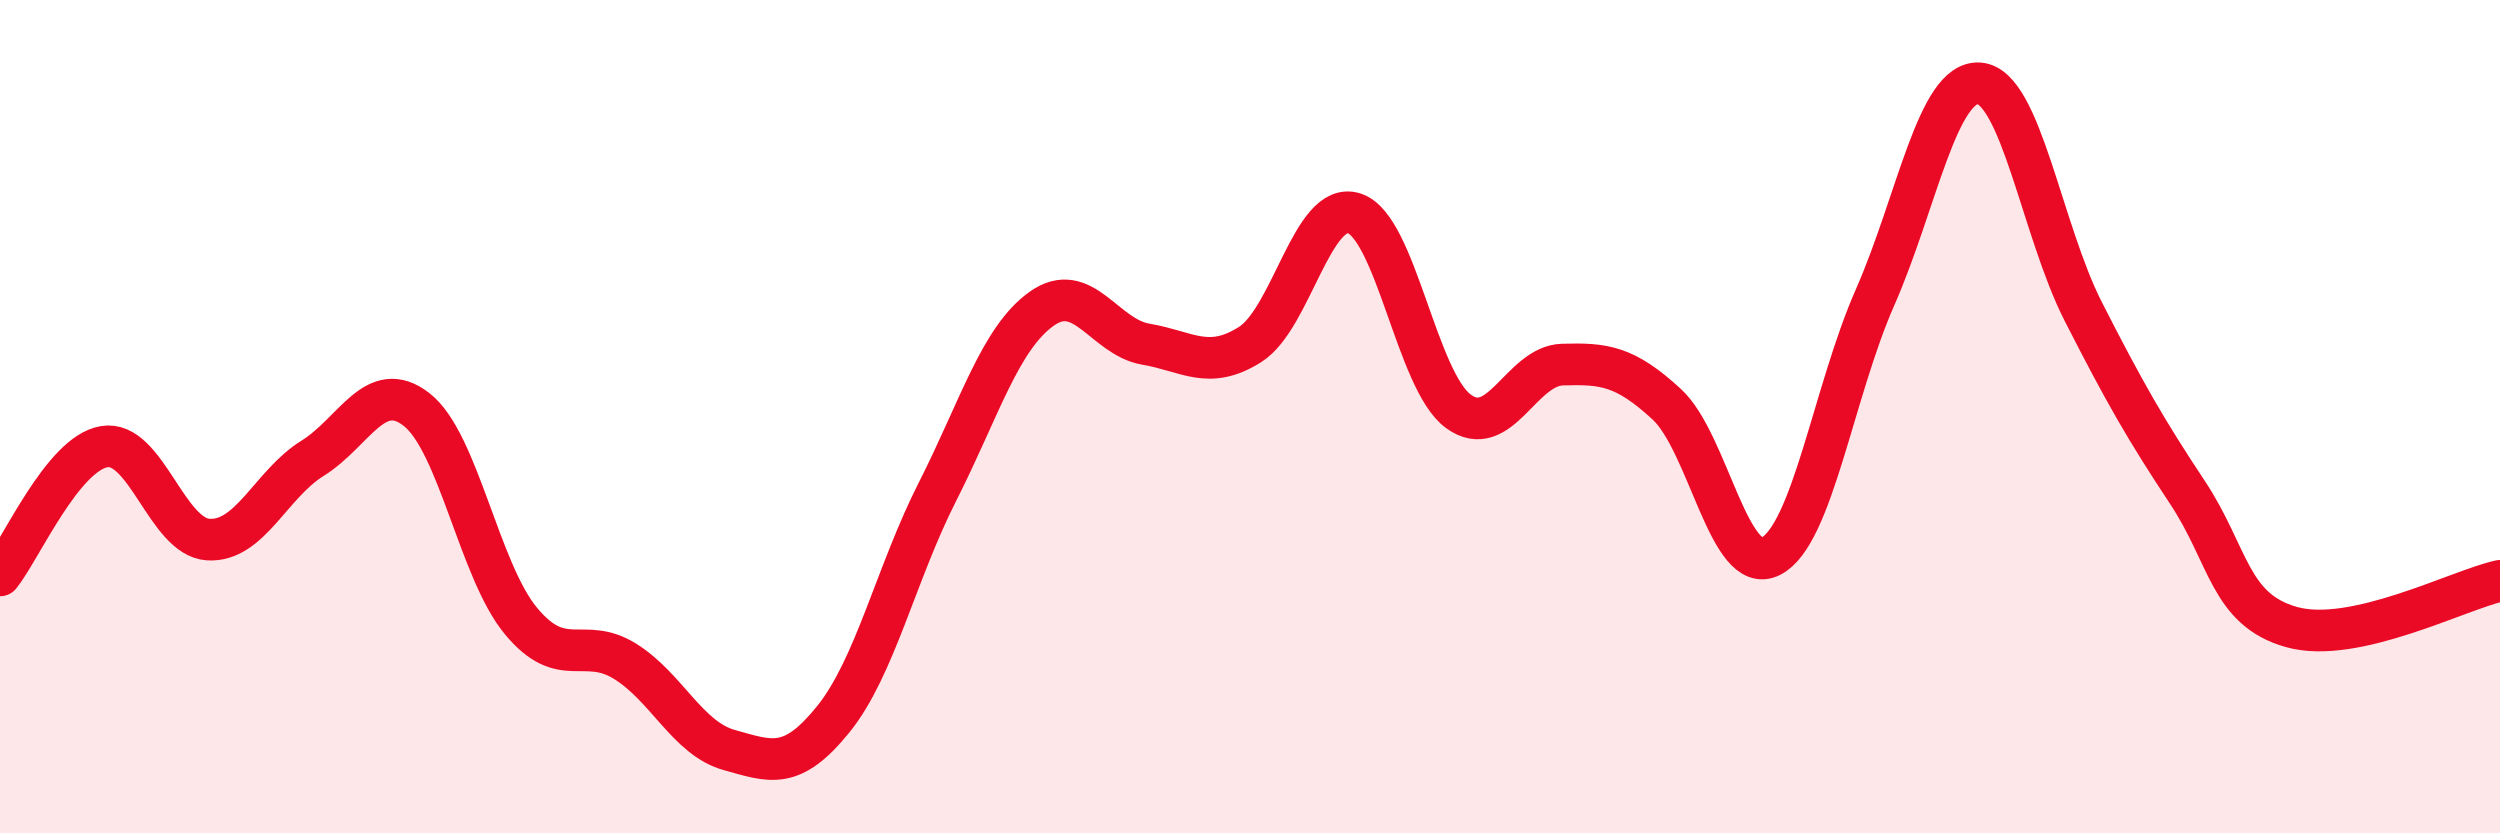 
    <svg width="60" height="20" viewBox="0 0 60 20" xmlns="http://www.w3.org/2000/svg">
      <path
        d="M 0,13.81 C 0.5,13.19 1.5,10.89 2.5,10.72 C 3.5,10.55 4,12.89 5,12.95 C 6,13.01 6.5,11.62 7.5,11 C 8.5,10.38 9,9.05 10,9.83 C 11,10.61 11.5,13.69 12.5,14.9 C 13.5,16.11 14,15.25 15,15.87 C 16,16.49 16.5,17.72 17.5,18 C 18.5,18.28 19,18.5 20,17.26 C 21,16.02 21.5,13.77 22.5,11.8 C 23.5,9.83 24,8.12 25,7.41 C 26,6.7 26.5,8.09 27.5,8.26 C 28.5,8.43 29,8.9 30,8.27 C 31,7.64 31.5,4.8 32.5,5.12 C 33.5,5.44 34,9.14 35,9.87 C 36,10.6 36.5,8.78 37.5,8.75 C 38.5,8.72 39,8.78 40,9.7 C 41,10.62 41.5,13.86 42.5,13.35 C 43.5,12.84 44,9.41 45,7.14 C 46,4.87 46.5,1.93 47.5,2 C 48.5,2.07 49,5.52 50,7.48 C 51,9.44 51.5,10.31 52.5,11.82 C 53.5,13.33 53.5,14.63 55,15.05 C 56.5,15.47 59,14.16 60,13.94L60 20L0 20Z"
        fill="#EB0A25"
        opacity="0.1"
        stroke-linecap="round"
        stroke-linejoin="round"
      />
      <path
        d="M 0,13.81 C 0.5,13.19 1.5,10.89 2.5,10.72 C 3.5,10.55 4,12.89 5,12.95 C 6,13.01 6.5,11.62 7.5,11 C 8.5,10.38 9,9.05 10,9.83 C 11,10.61 11.5,13.69 12.5,14.9 C 13.5,16.11 14,15.25 15,15.87 C 16,16.49 16.5,17.72 17.5,18 C 18.5,18.28 19,18.5 20,17.26 C 21,16.02 21.5,13.77 22.5,11.8 C 23.5,9.83 24,8.12 25,7.41 C 26,6.7 26.5,8.09 27.5,8.26 C 28.5,8.43 29,8.9 30,8.27 C 31,7.64 31.5,4.8 32.5,5.12 C 33.5,5.44 34,9.14 35,9.87 C 36,10.6 36.5,8.78 37.5,8.75 C 38.5,8.72 39,8.78 40,9.7 C 41,10.62 41.5,13.86 42.5,13.35 C 43.5,12.84 44,9.41 45,7.14 C 46,4.87 46.5,1.93 47.5,2 C 48.5,2.07 49,5.52 50,7.48 C 51,9.44 51.5,10.31 52.5,11.82 C 53.5,13.33 53.5,14.63 55,15.05 C 56.5,15.47 59,14.16 60,13.94"
        stroke="#EB0A25"
        stroke-width="1"
        fill="none"
        stroke-linecap="round"
        stroke-linejoin="round"
      />
    </svg>
  
